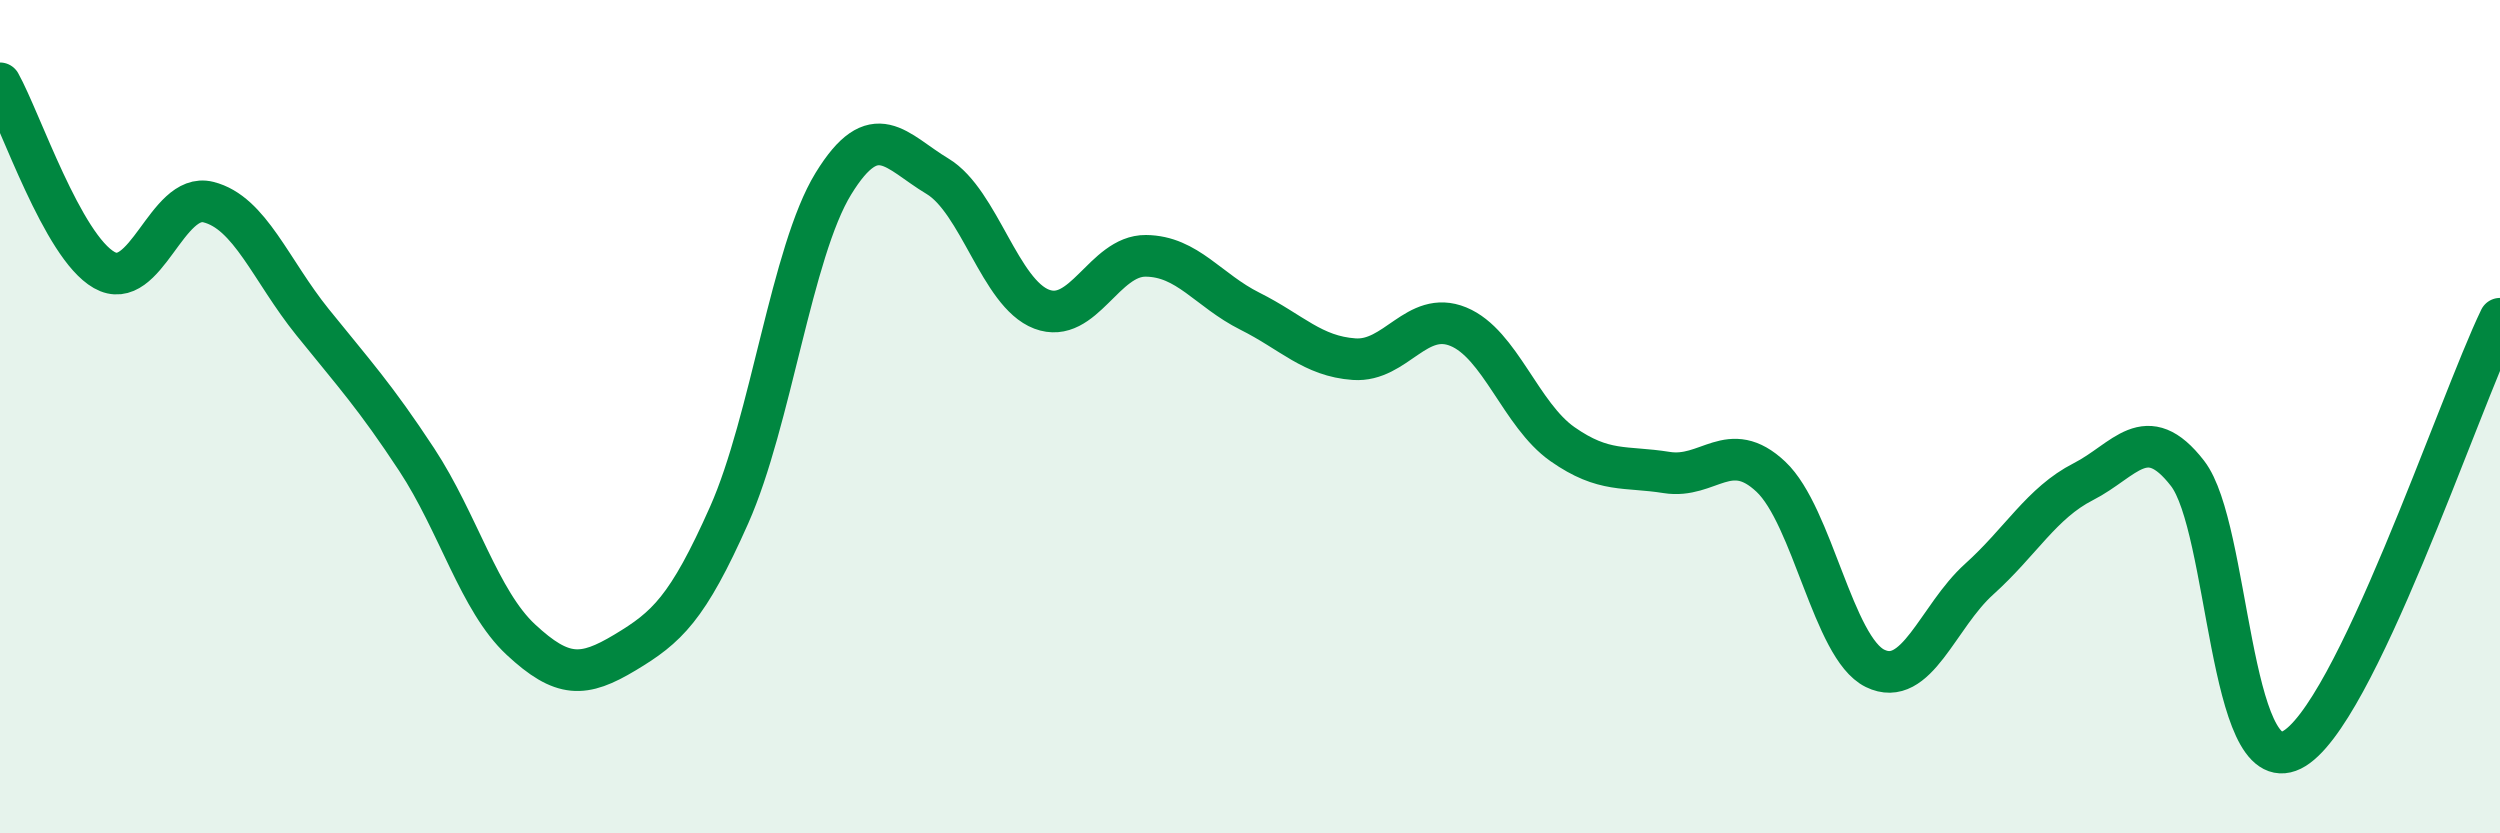 
    <svg width="60" height="20" viewBox="0 0 60 20" xmlns="http://www.w3.org/2000/svg">
      <path
        d="M 0,2 C 0.5,2.9 1.5,5.91 2.5,6.48 C 3.5,7.05 4,4.6 5,4.85 C 6,5.1 6.5,6.49 7.5,7.73 C 8.5,8.97 9,9.51 10,11.03 C 11,12.55 11.5,14.42 12.5,15.35 C 13.5,16.28 14,16.26 15,15.66 C 16,15.06 16.5,14.61 17.5,12.36 C 18.5,10.11 19,6.04 20,4.41 C 21,2.78 21.5,3.63 22.5,4.23 C 23.5,4.83 24,7.04 25,7.42 C 26,7.8 26.5,6.13 27.5,6.14 C 28.5,6.15 29,6.97 30,7.47 C 31,7.97 31.5,8.55 32.5,8.62 C 33.5,8.69 34,7.43 35,7.84 C 36,8.25 36.5,9.96 37.5,10.66 C 38.5,11.36 39,11.18 40,11.34 C 41,11.5 41.5,10.5 42.5,11.44 C 43.5,12.38 44,15.55 45,16.04 C 46,16.53 46.5,14.8 47.5,13.9 C 48.5,13 49,12.07 50,11.56 C 51,11.05 51.5,10.07 52.5,11.36 C 53.5,12.65 53.5,18.74 55,18 C 56.5,17.26 59,9.72 60,7.65L60 20L0 20Z"
        fill="#008740"
        opacity="0.1"
        stroke-linecap="round"
        stroke-linejoin="round"
      />
      <path
        d="M 0,2 C 0.5,2.9 1.5,5.91 2.5,6.48 C 3.5,7.05 4,4.6 5,4.85 C 6,5.1 6.5,6.49 7.5,7.73 C 8.5,8.97 9,9.51 10,11.03 C 11,12.55 11.5,14.42 12.5,15.35 C 13.5,16.28 14,16.26 15,15.66 C 16,15.06 16.5,14.61 17.5,12.36 C 18.5,10.11 19,6.04 20,4.41 C 21,2.78 21.5,3.63 22.5,4.23 C 23.5,4.83 24,7.04 25,7.42 C 26,7.8 26.5,6.13 27.5,6.14 C 28.5,6.15 29,6.97 30,7.47 C 31,7.97 31.5,8.55 32.5,8.62 C 33.5,8.69 34,7.43 35,7.84 C 36,8.25 36.5,9.96 37.5,10.66 C 38.5,11.36 39,11.18 40,11.34 C 41,11.5 41.5,10.5 42.5,11.44 C 43.5,12.38 44,15.55 45,16.04 C 46,16.53 46.5,14.8 47.5,13.9 C 48.5,13 49,12.07 50,11.56 C 51,11.05 51.5,10.07 52.5,11.36 C 53.5,12.65 53.5,18.74 55,18 C 56.5,17.26 59,9.72 60,7.65"
        stroke="#008740"
        stroke-width="1"
        fill="none"
        stroke-linecap="round"
        stroke-linejoin="round"
      />
    </svg>
  